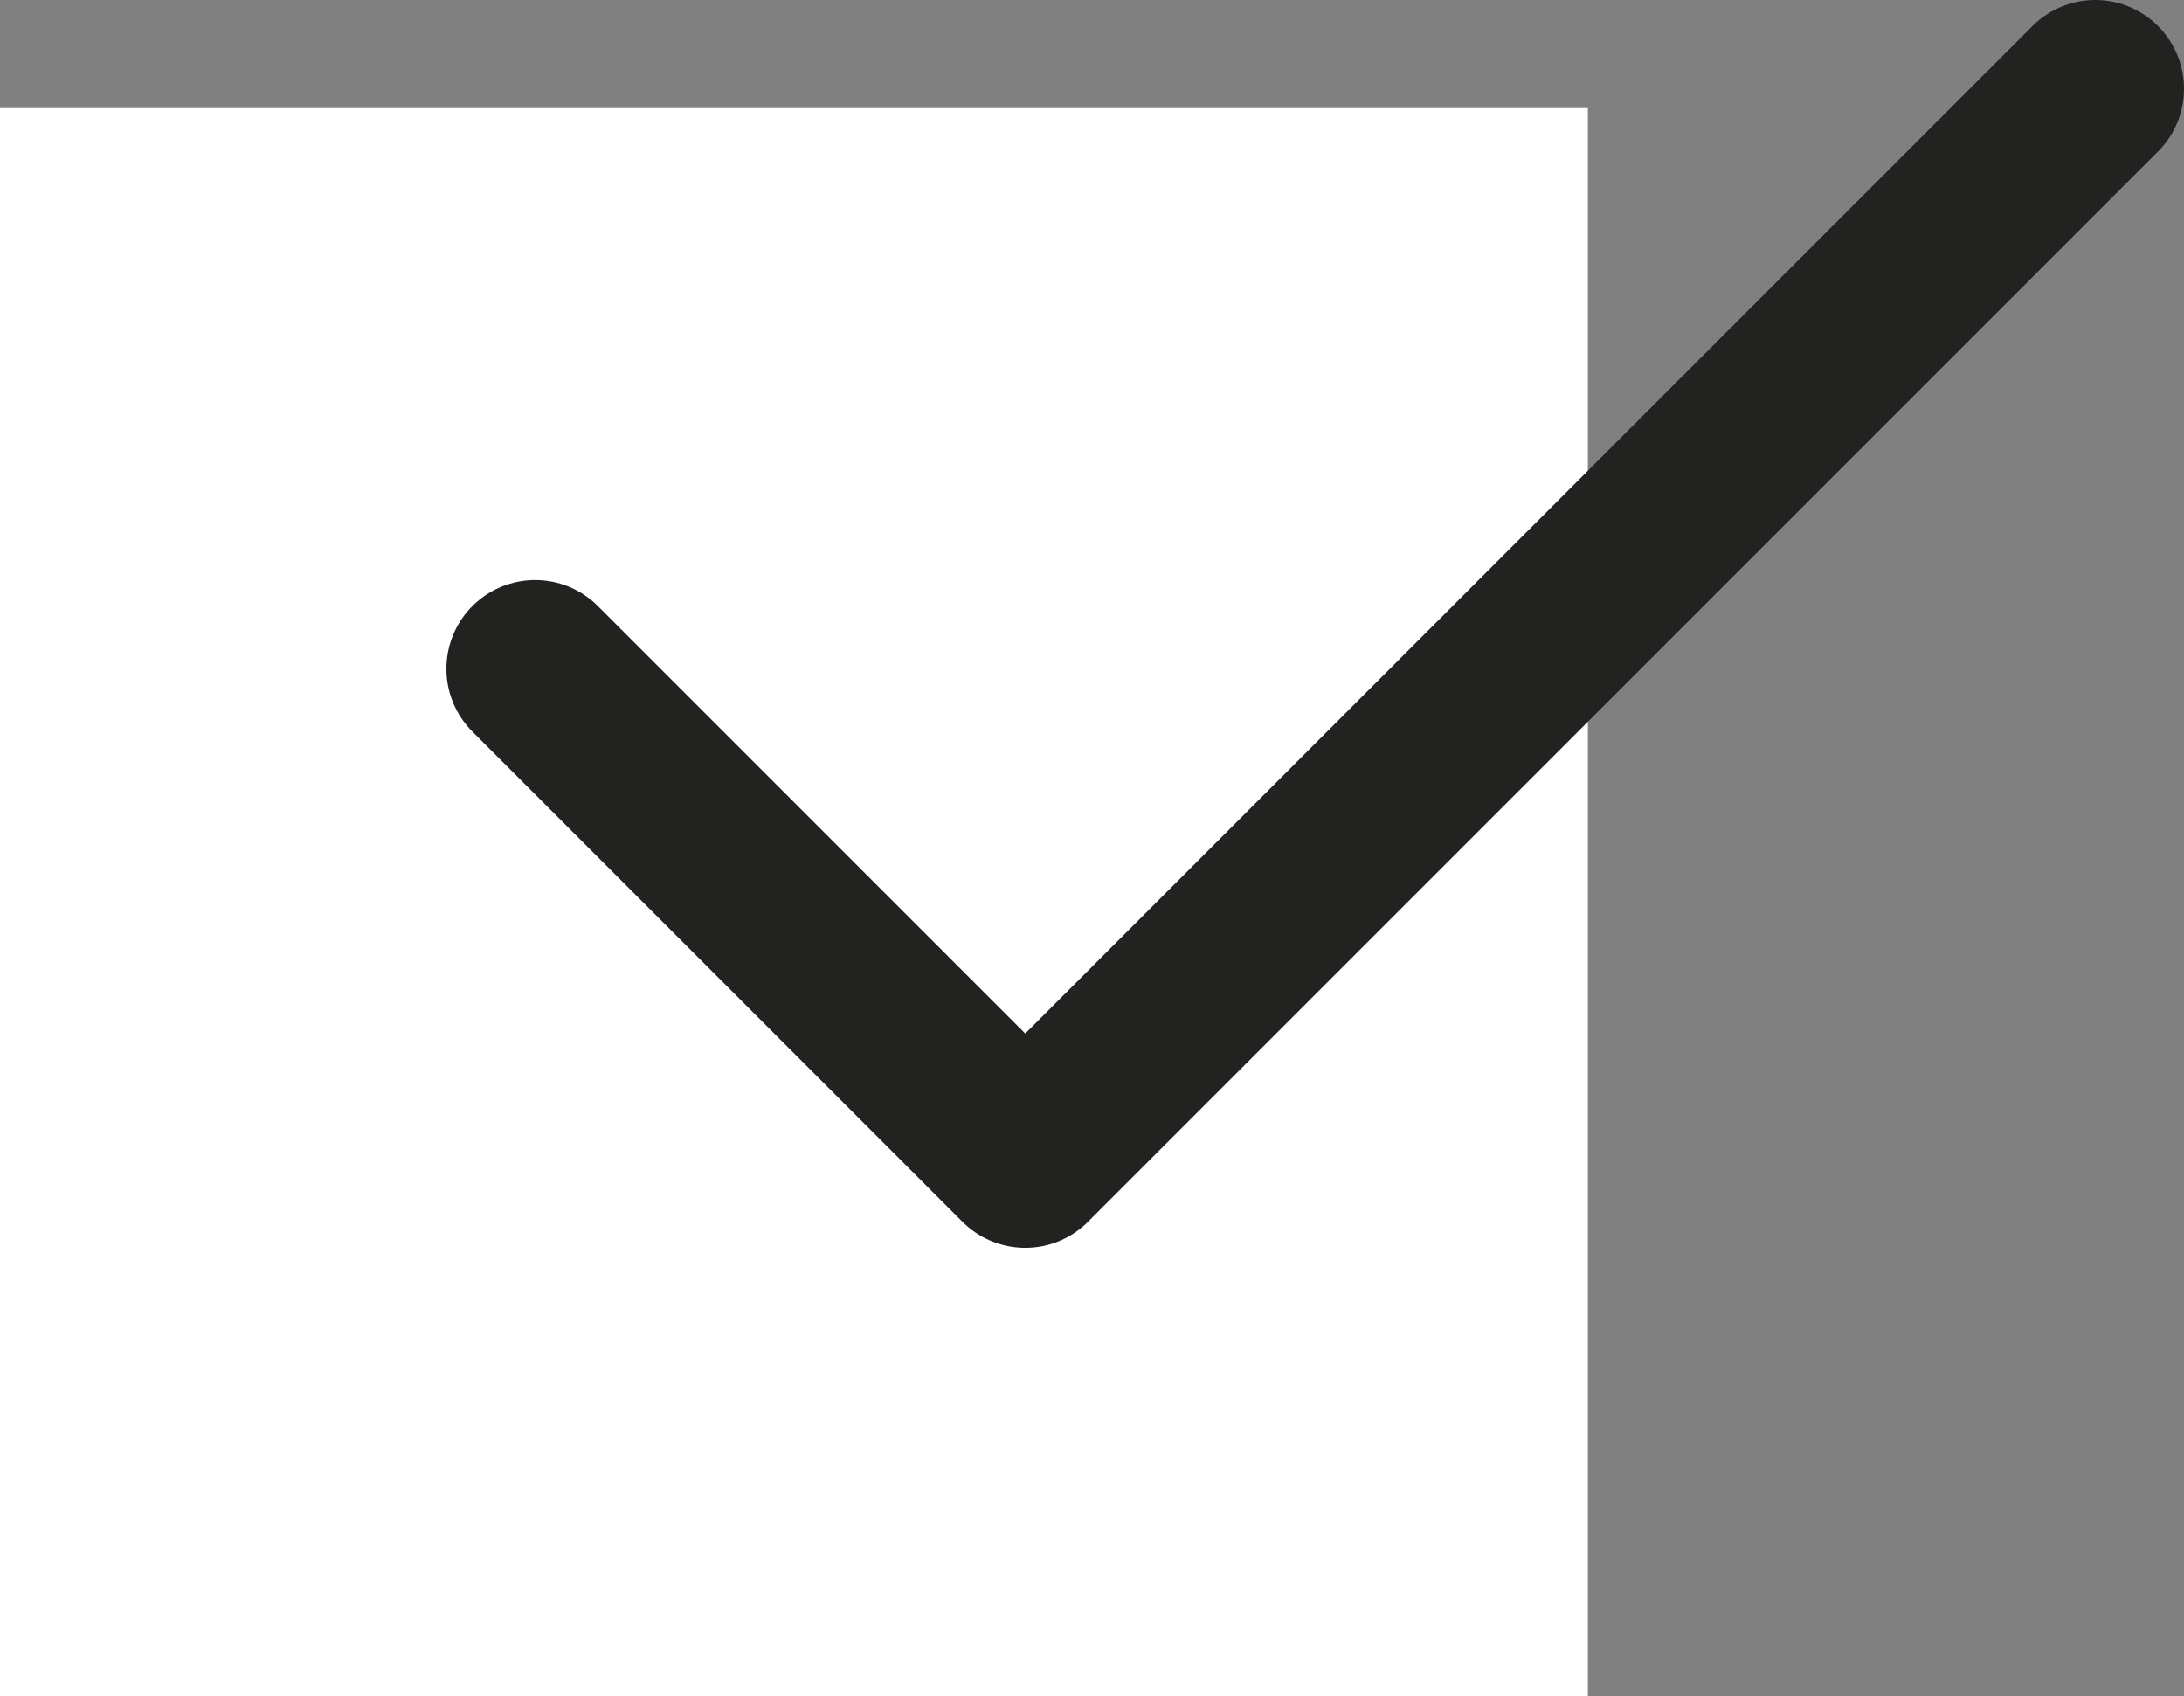 <?xml version="1.0" encoding="UTF-8"?>
<svg id="Camada_2" data-name="Camada 2" xmlns="http://www.w3.org/2000/svg" viewBox="0 0 98.44 76.44">
  <rect x="0" y="0" width="98.44" height="76.44" fill="#808080" stroke="none"/>
  <defs>
    <style>
      .cls-1 {
        fill: none;
        stroke: #222221;
        stroke-linecap: round;
        stroke-linejoin: round;
        stroke-width: 8px;
      }

      .cls-2 {
        fill: #fff;
        stroke-width: 0px;
      }
    </style>
  </defs>
  <g id="Camada_1-2" data-name="Camada 1">
    <rect class="cls-2" y="4.87" width="71.57" height="71.57"/>
    <polyline class="cls-1" points="24.12 30.14 46.21 52.23 94.44 4"/>
  </g>
</svg>